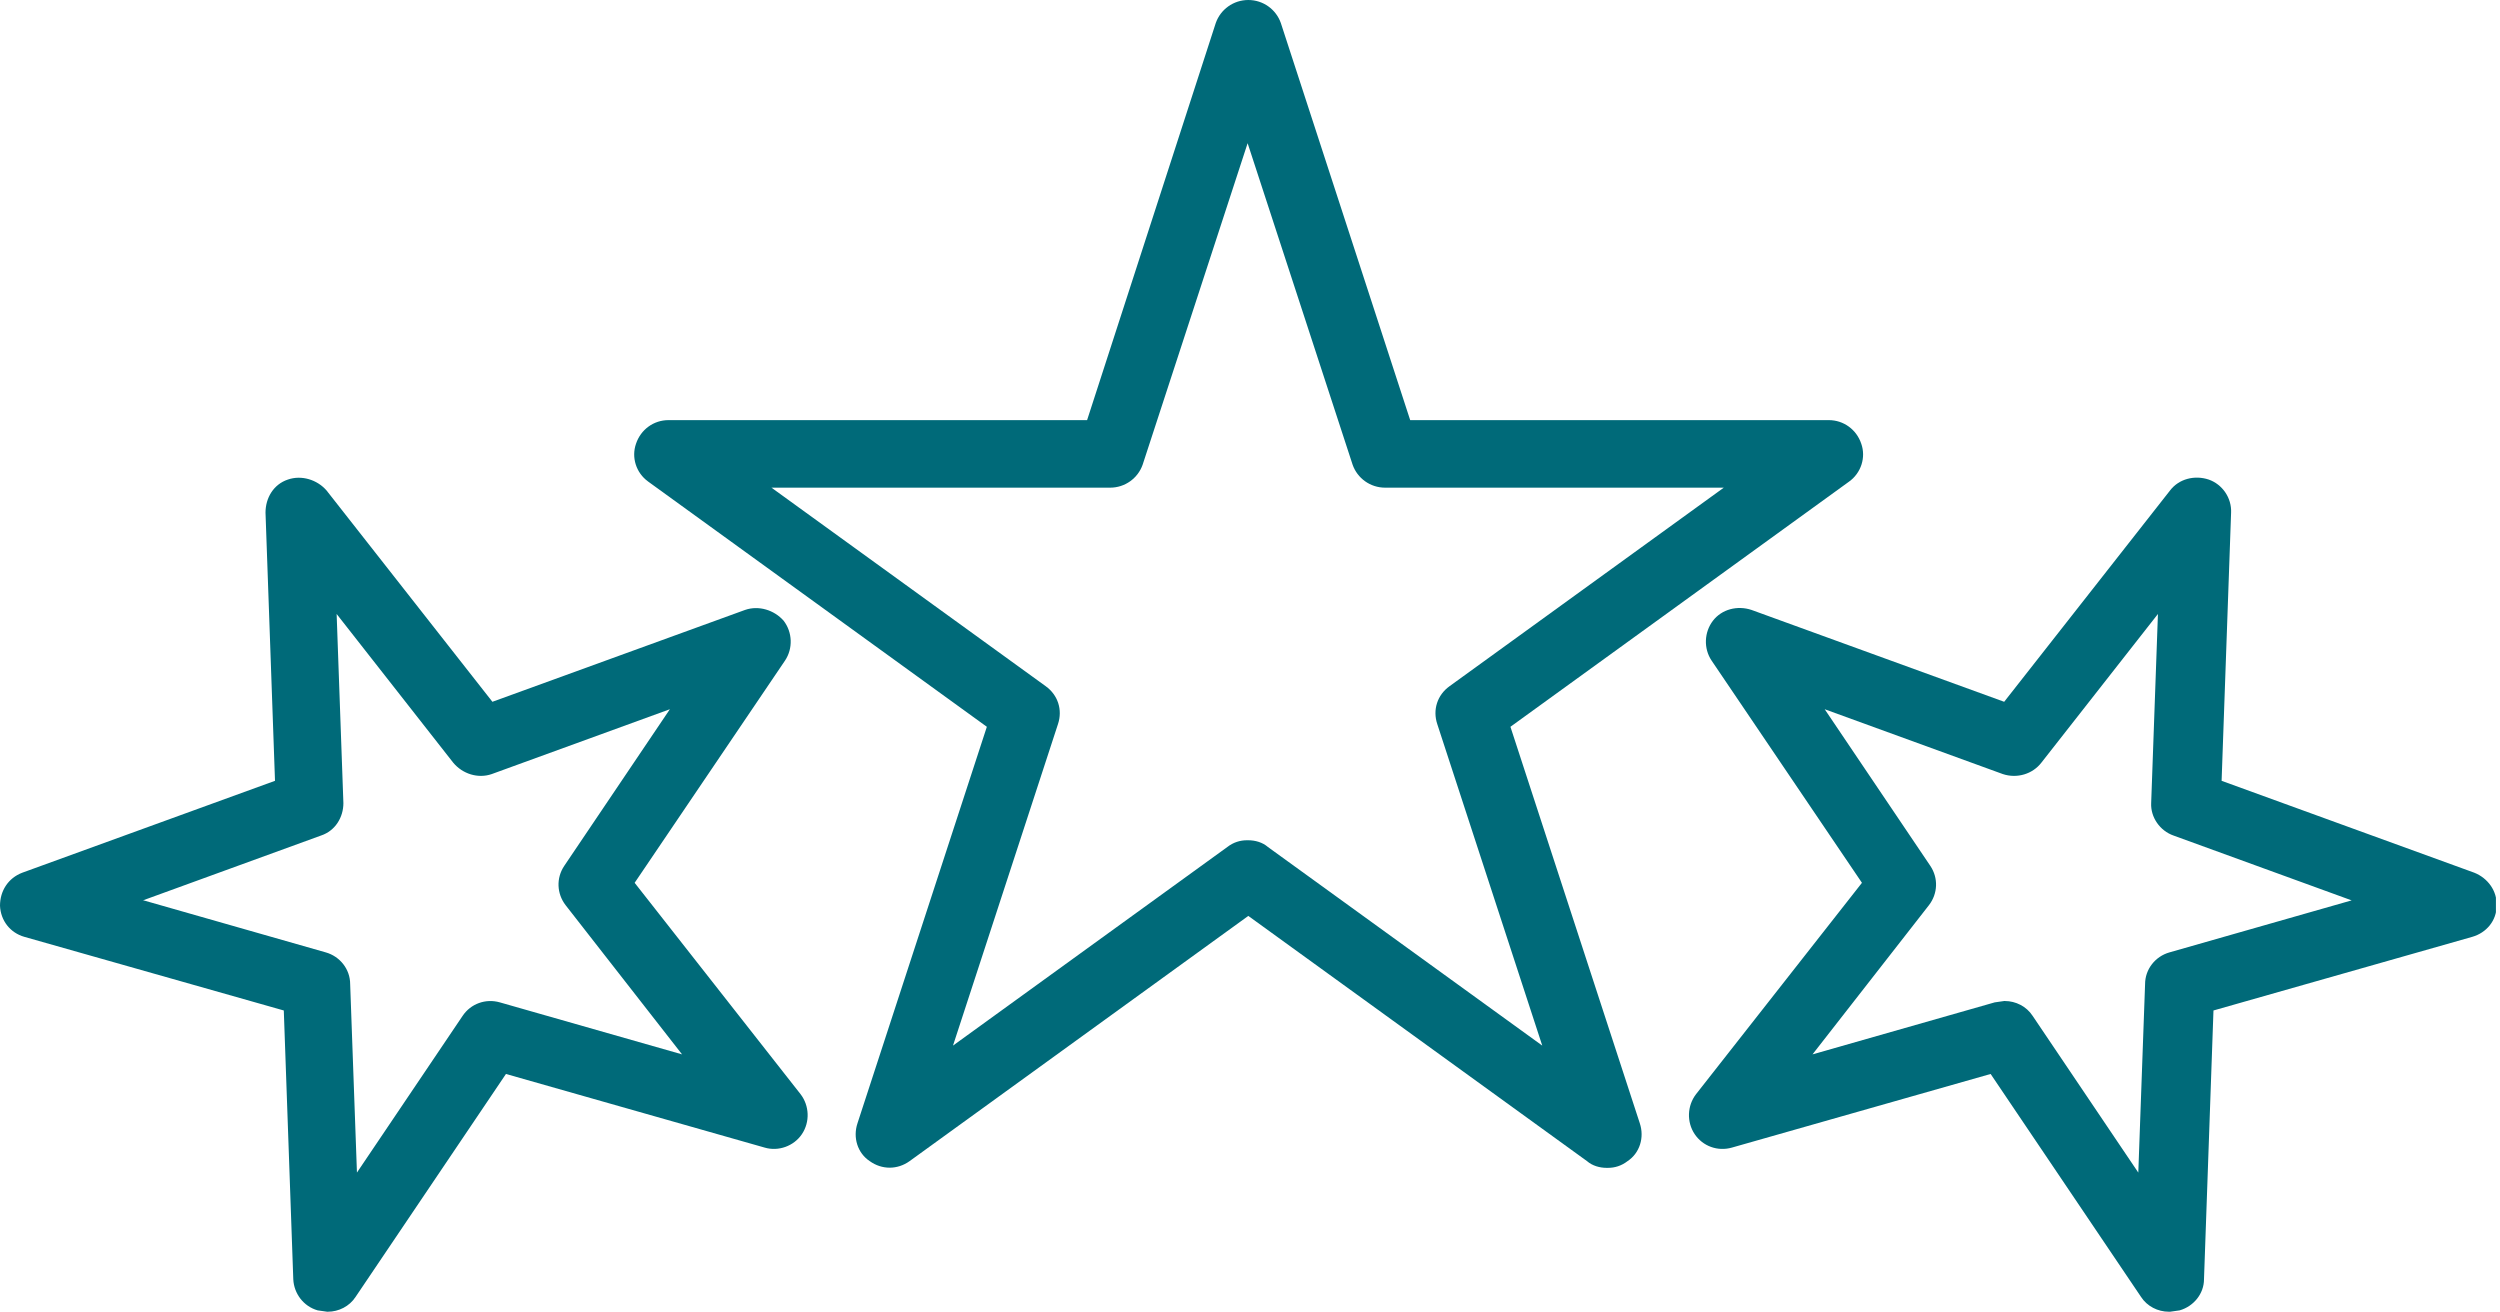 <svg width="162" height="85" viewBox="0 0 162 85" fill="none" xmlns="http://www.w3.org/2000/svg">
<g clip-path="url(#clip0_8_183)">
<path d="M104.108 75.677C103.669 75.677 103.186 75.546 102.835 75.239L80.89 59.351L58.945 75.239C58.155 75.808 57.145 75.808 56.355 75.239C55.565 74.714 55.258 73.707 55.565 72.788L63.948 47.096L42.003 31.207C41.213 30.639 40.906 29.632 41.213 28.756C41.52 27.837 42.354 27.224 43.32 27.224H70.444L78.783 1.488C79.091 0.613 79.924 0 80.89 0C81.856 0 82.689 0.613 82.997 1.488L91.38 27.224H118.504C119.47 27.224 120.304 27.837 120.611 28.756C120.918 29.632 120.611 30.639 119.821 31.207L97.876 47.096L106.259 72.788C106.566 73.707 106.259 74.714 105.469 75.239C105.074 75.546 104.635 75.677 104.196 75.677H104.108ZM80.89 54.449C81.329 54.449 81.812 54.58 82.163 54.887L99.938 67.755L93.135 46.921C92.828 46.002 93.135 45.039 93.925 44.47L111.701 31.601H89.756C88.79 31.601 87.956 30.989 87.649 30.113L80.846 9.279L74.043 30.113C73.736 30.989 72.902 31.601 71.936 31.601H49.991L67.767 44.47C68.557 45.039 68.864 46.002 68.557 46.921L61.754 67.755L79.529 54.887C79.924 54.58 80.363 54.449 80.802 54.449H80.89Z" fill="#006A79"/>
<path d="M21.199 85L20.585 84.912C19.663 84.65 19.048 83.818 19.005 82.899L18.39 65.479L1.58 60.708C0.658 60.445 0.044 59.657 0 58.694C0 57.732 0.527 56.9 1.448 56.55L17.82 50.597L17.205 33.221C17.205 32.258 17.732 31.383 18.653 31.076C19.531 30.77 20.541 31.076 21.155 31.776L31.908 45.476L48.279 39.524C49.157 39.217 50.167 39.524 50.781 40.224C51.352 40.968 51.396 42.018 50.869 42.806L41.125 57.206L51.879 70.906C52.449 71.65 52.493 72.701 51.966 73.489C51.44 74.276 50.43 74.626 49.552 74.364L32.786 69.593L23.043 84.037C22.647 84.65 21.945 85 21.243 85H21.199ZM9.305 58.344L21.111 61.715C22.033 61.977 22.691 62.809 22.691 63.772L23.13 75.983L29.977 65.829C30.504 65.041 31.469 64.691 32.391 64.954L44.198 68.324L36.648 58.651C36.078 57.907 36.034 56.9 36.561 56.112L43.408 45.958L31.864 50.16C30.987 50.466 29.977 50.16 29.363 49.415L21.814 39.786L22.252 52.042C22.252 52.961 21.726 53.836 20.804 54.142L9.261 58.344H9.305Z" fill="#006A79"/>
<path d="M140.537 85C139.834 85 139.132 84.65 138.737 84.037L128.993 69.593L112.227 74.364C111.306 74.627 110.34 74.276 109.813 73.489C109.287 72.701 109.331 71.65 109.901 70.906L120.654 57.206L110.911 42.806C110.384 42.019 110.428 40.968 110.998 40.224C111.569 39.48 112.578 39.217 113.5 39.524L129.871 45.476L140.624 31.776C141.195 31.032 142.205 30.77 143.126 31.076C144.004 31.383 144.618 32.258 144.575 33.221L143.96 50.597L160.331 56.55C161.209 56.9 161.824 57.732 161.78 58.695C161.78 59.657 161.121 60.445 160.2 60.708L143.433 65.479L142.819 82.899C142.819 83.818 142.161 84.65 141.239 84.912L140.624 85H140.537ZM129.915 64.866C130.617 64.866 131.32 65.216 131.715 65.829L138.562 75.984L139.001 63.772C139.001 62.809 139.659 61.977 140.581 61.715L152.387 58.344L140.844 54.143C139.966 53.836 139.352 52.961 139.396 52.042L139.834 39.786L132.285 49.416C131.715 50.16 130.705 50.466 129.784 50.16L118.24 45.958L125.087 56.112C125.614 56.9 125.57 57.907 124.999 58.651L117.45 68.324L129.257 64.954L129.871 64.866H129.915Z" fill="#006A79"/>
</g>
<defs>
<clipPath id="clip0_8_183">
<rect width="161.736" height="85" fill="white"/>
</clipPath>
</defs>
</svg>
